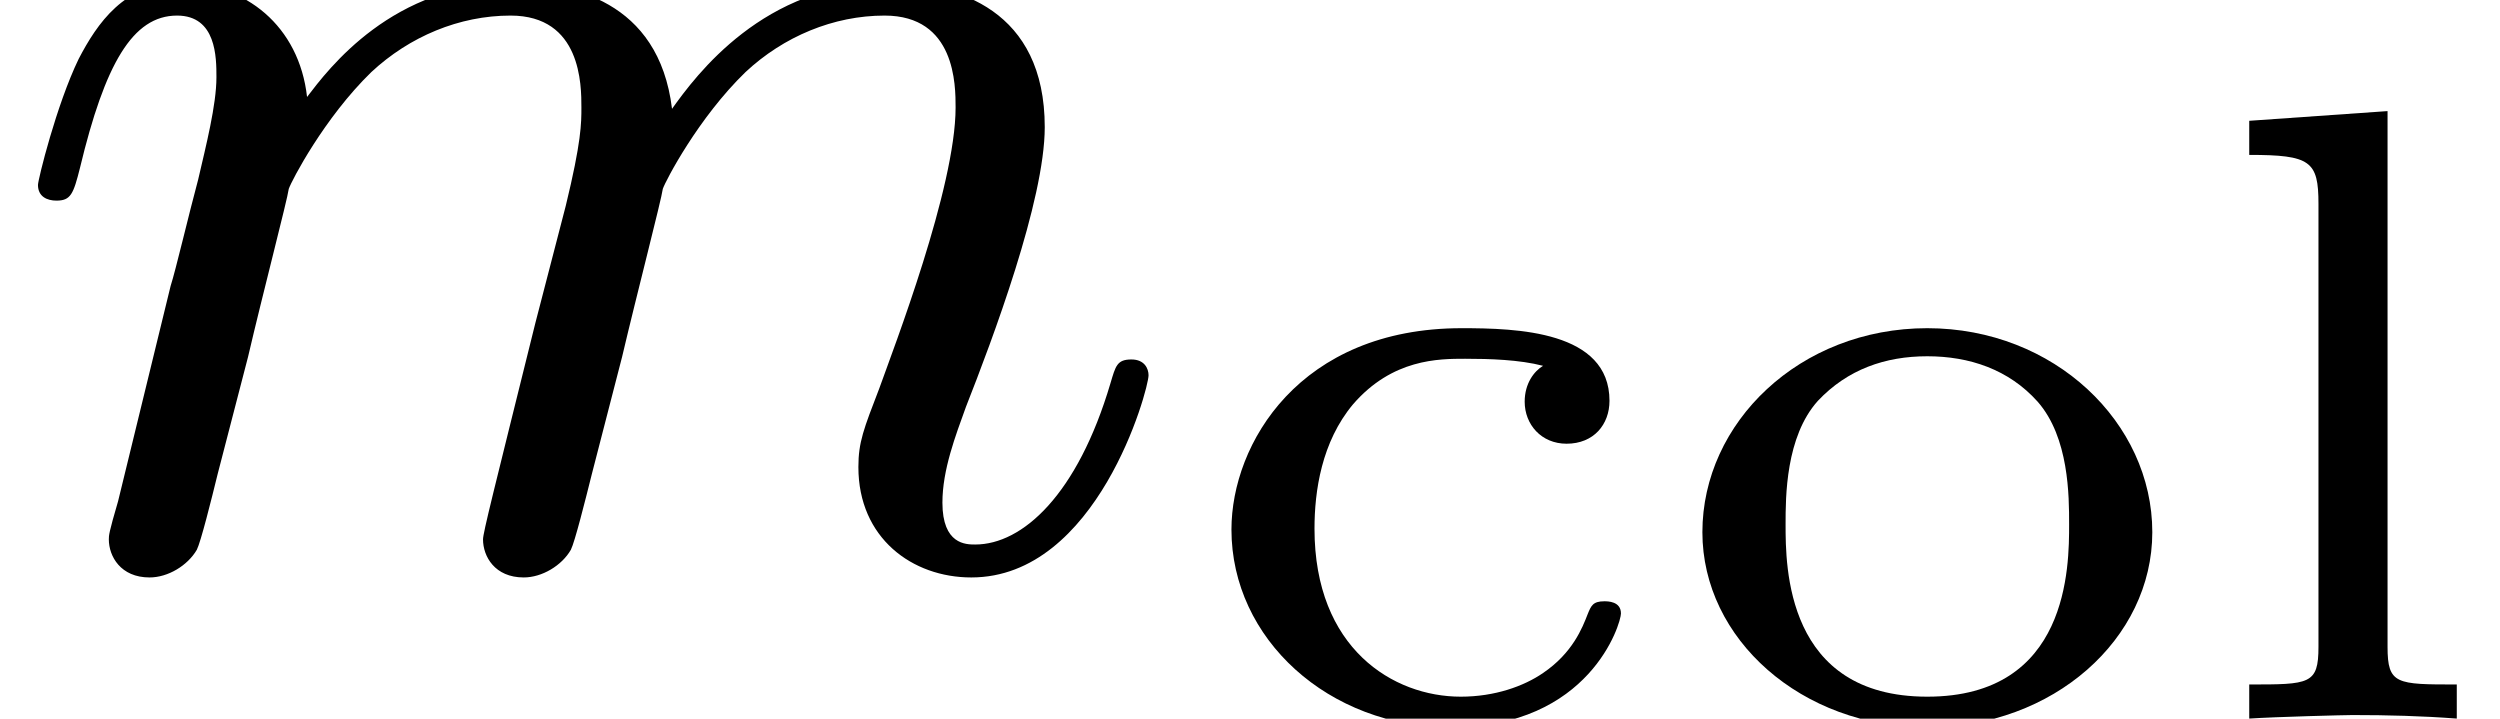 <?xml version='1.0'?>
<!-- This file was generated by dvisvgm 1.9.2 -->
<svg height='6.136pt' version='1.1' viewBox='52.232 634.207 21.346 6.136' width='21.346pt' xmlns='http://www.w3.org/2000/svg' xmlns:xlink='http://www.w3.org/1999/xlink'>
<defs>
<path d='M2.442 -2.4C2.382 -2.364 2.317 -2.281 2.317 -2.156C2.317 -2.001 2.43 -1.87 2.602 -1.87C2.787 -1.87 2.894 -2.001 2.894 -2.162C2.894 -2.638 2.263 -2.656 1.888 -2.656C0.786 -2.656 0.322 -1.87 0.322 -1.286C0.322 -0.542 0.983 0.06 1.816 0.06C2.763 0.06 2.972 -0.649 2.972 -0.715C2.972 -0.798 2.882 -0.798 2.859 -0.798C2.781 -0.798 2.769 -0.768 2.745 -0.709C2.71 -0.619 2.644 -0.447 2.442 -0.31C2.311 -0.22 2.114 -0.149 1.882 -0.149C1.423 -0.149 0.887 -0.476 0.887 -1.292C0.887 -1.548 0.935 -1.882 1.149 -2.138C1.417 -2.448 1.733 -2.448 1.912 -2.448C2.078 -2.448 2.281 -2.442 2.442 -2.4Z' id='g7-99'/>
<path d='M1.322 -4.133L0.381 -4.067V-3.835C0.798 -3.835 0.852 -3.793 0.852 -3.502V-0.488C0.852 -0.232 0.792 -0.232 0.381 -0.232V0C0.56 -0.012 1.036 -0.024 1.084 -0.024C1.322 -0.024 1.554 -0.018 1.793 0V-0.232C1.382 -0.232 1.322 -0.232 1.322 -0.488V-4.133Z' id='g7-108'/>
<path d='M3.347 -1.268C3.347 -2.013 2.68 -2.656 1.816 -2.656C0.947 -2.656 0.286 -2.013 0.286 -1.268C0.286 -0.542 0.959 0.06 1.816 0.06S3.347 -0.542 3.347 -1.268ZM1.816 -0.149C0.852 -0.149 0.852 -1.036 0.852 -1.322C0.852 -1.507 0.852 -1.918 1.072 -2.162C1.274 -2.376 1.53 -2.465 1.816 -2.465S2.37 -2.376 2.567 -2.156C2.781 -1.912 2.781 -1.513 2.781 -1.322C2.781 -1.036 2.781 -0.149 1.816 -0.149Z' id='g7-111'/>
<path d='M1.695 -1.408C1.793 -1.829 1.964 -2.484 1.973 -2.555C1.991 -2.609 2.215 -3.04 2.537 -3.353C2.798 -3.596 3.138 -3.739 3.488 -3.739C3.972 -3.739 3.972 -3.264 3.972 -3.111C3.972 -3.004 3.972 -2.878 3.865 -2.439L3.658 -1.641C3.371 -0.484 3.3 -0.206 3.3 -0.161C3.3 -0.045 3.38 0.099 3.578 0.099C3.703 0.099 3.838 0.018 3.9 -0.09C3.927 -0.143 3.999 -0.43 4.044 -0.61L4.25 -1.408C4.349 -1.829 4.519 -2.484 4.528 -2.555C4.546 -2.609 4.77 -3.04 5.093 -3.353C5.353 -3.596 5.694 -3.739 6.043 -3.739C6.528 -3.739 6.528 -3.264 6.528 -3.111C6.528 -2.564 6.106 -1.47 6.007 -1.193C5.9 -0.915 5.864 -0.825 5.864 -0.655C5.864 -0.17 6.232 0.099 6.635 0.099C7.496 0.099 7.846 -1.184 7.846 -1.282C7.846 -1.327 7.819 -1.39 7.729 -1.39C7.63 -1.39 7.621 -1.345 7.586 -1.228C7.361 -0.466 6.985 -0.126 6.662 -0.126C6.599 -0.126 6.438 -0.126 6.438 -0.412C6.438 -0.637 6.528 -0.87 6.599 -1.067C6.779 -1.524 7.137 -2.475 7.137 -2.977C7.137 -3.775 6.545 -3.963 6.07 -3.963C5.218 -3.963 4.752 -3.327 4.591 -3.102C4.501 -3.847 3.891 -3.963 3.515 -3.963C2.681 -3.963 2.242 -3.371 2.098 -3.183C2.044 -3.667 1.677 -3.963 1.228 -3.963C0.852 -3.963 0.664 -3.685 0.538 -3.443C0.386 -3.129 0.26 -2.618 0.26 -2.582C0.26 -2.502 0.323 -2.475 0.386 -2.475C0.484 -2.475 0.502 -2.52 0.547 -2.699C0.717 -3.407 0.906 -3.739 1.21 -3.739C1.479 -3.739 1.479 -3.452 1.479 -3.318C1.479 -3.129 1.408 -2.851 1.354 -2.618C1.291 -2.385 1.201 -2 1.166 -1.892L0.807 -0.421C0.744 -0.206 0.744 -0.188 0.744 -0.161C0.744 -0.045 0.825 0.099 1.022 0.099C1.148 0.099 1.282 0.018 1.345 -0.09C1.372 -0.143 1.444 -0.43 1.488 -0.61L1.695 -1.408Z' id='g25-109'/>
<use id='g26-99' transform='scale(1.004)' xlink:href='#g7-99'/>
<use id='g26-108' transform='scale(1.004)' xlink:href='#g7-108'/>
<use id='g26-111' transform='scale(1.004)' xlink:href='#g7-111'/>
</defs>
<g id='page115' transform='matrix(1.25 0 0 1.25 0 0)'>
<use x='41.785' xlink:href='#g25-109' y='511.211'/>
<use x='49.874' xlink:href='#g26-99' y='512.274'/>
<use x='53.127' xlink:href='#g26-111' y='512.274'/>
<use x='56.767' xlink:href='#g26-108' y='512.274'/>
</g>
</svg>
